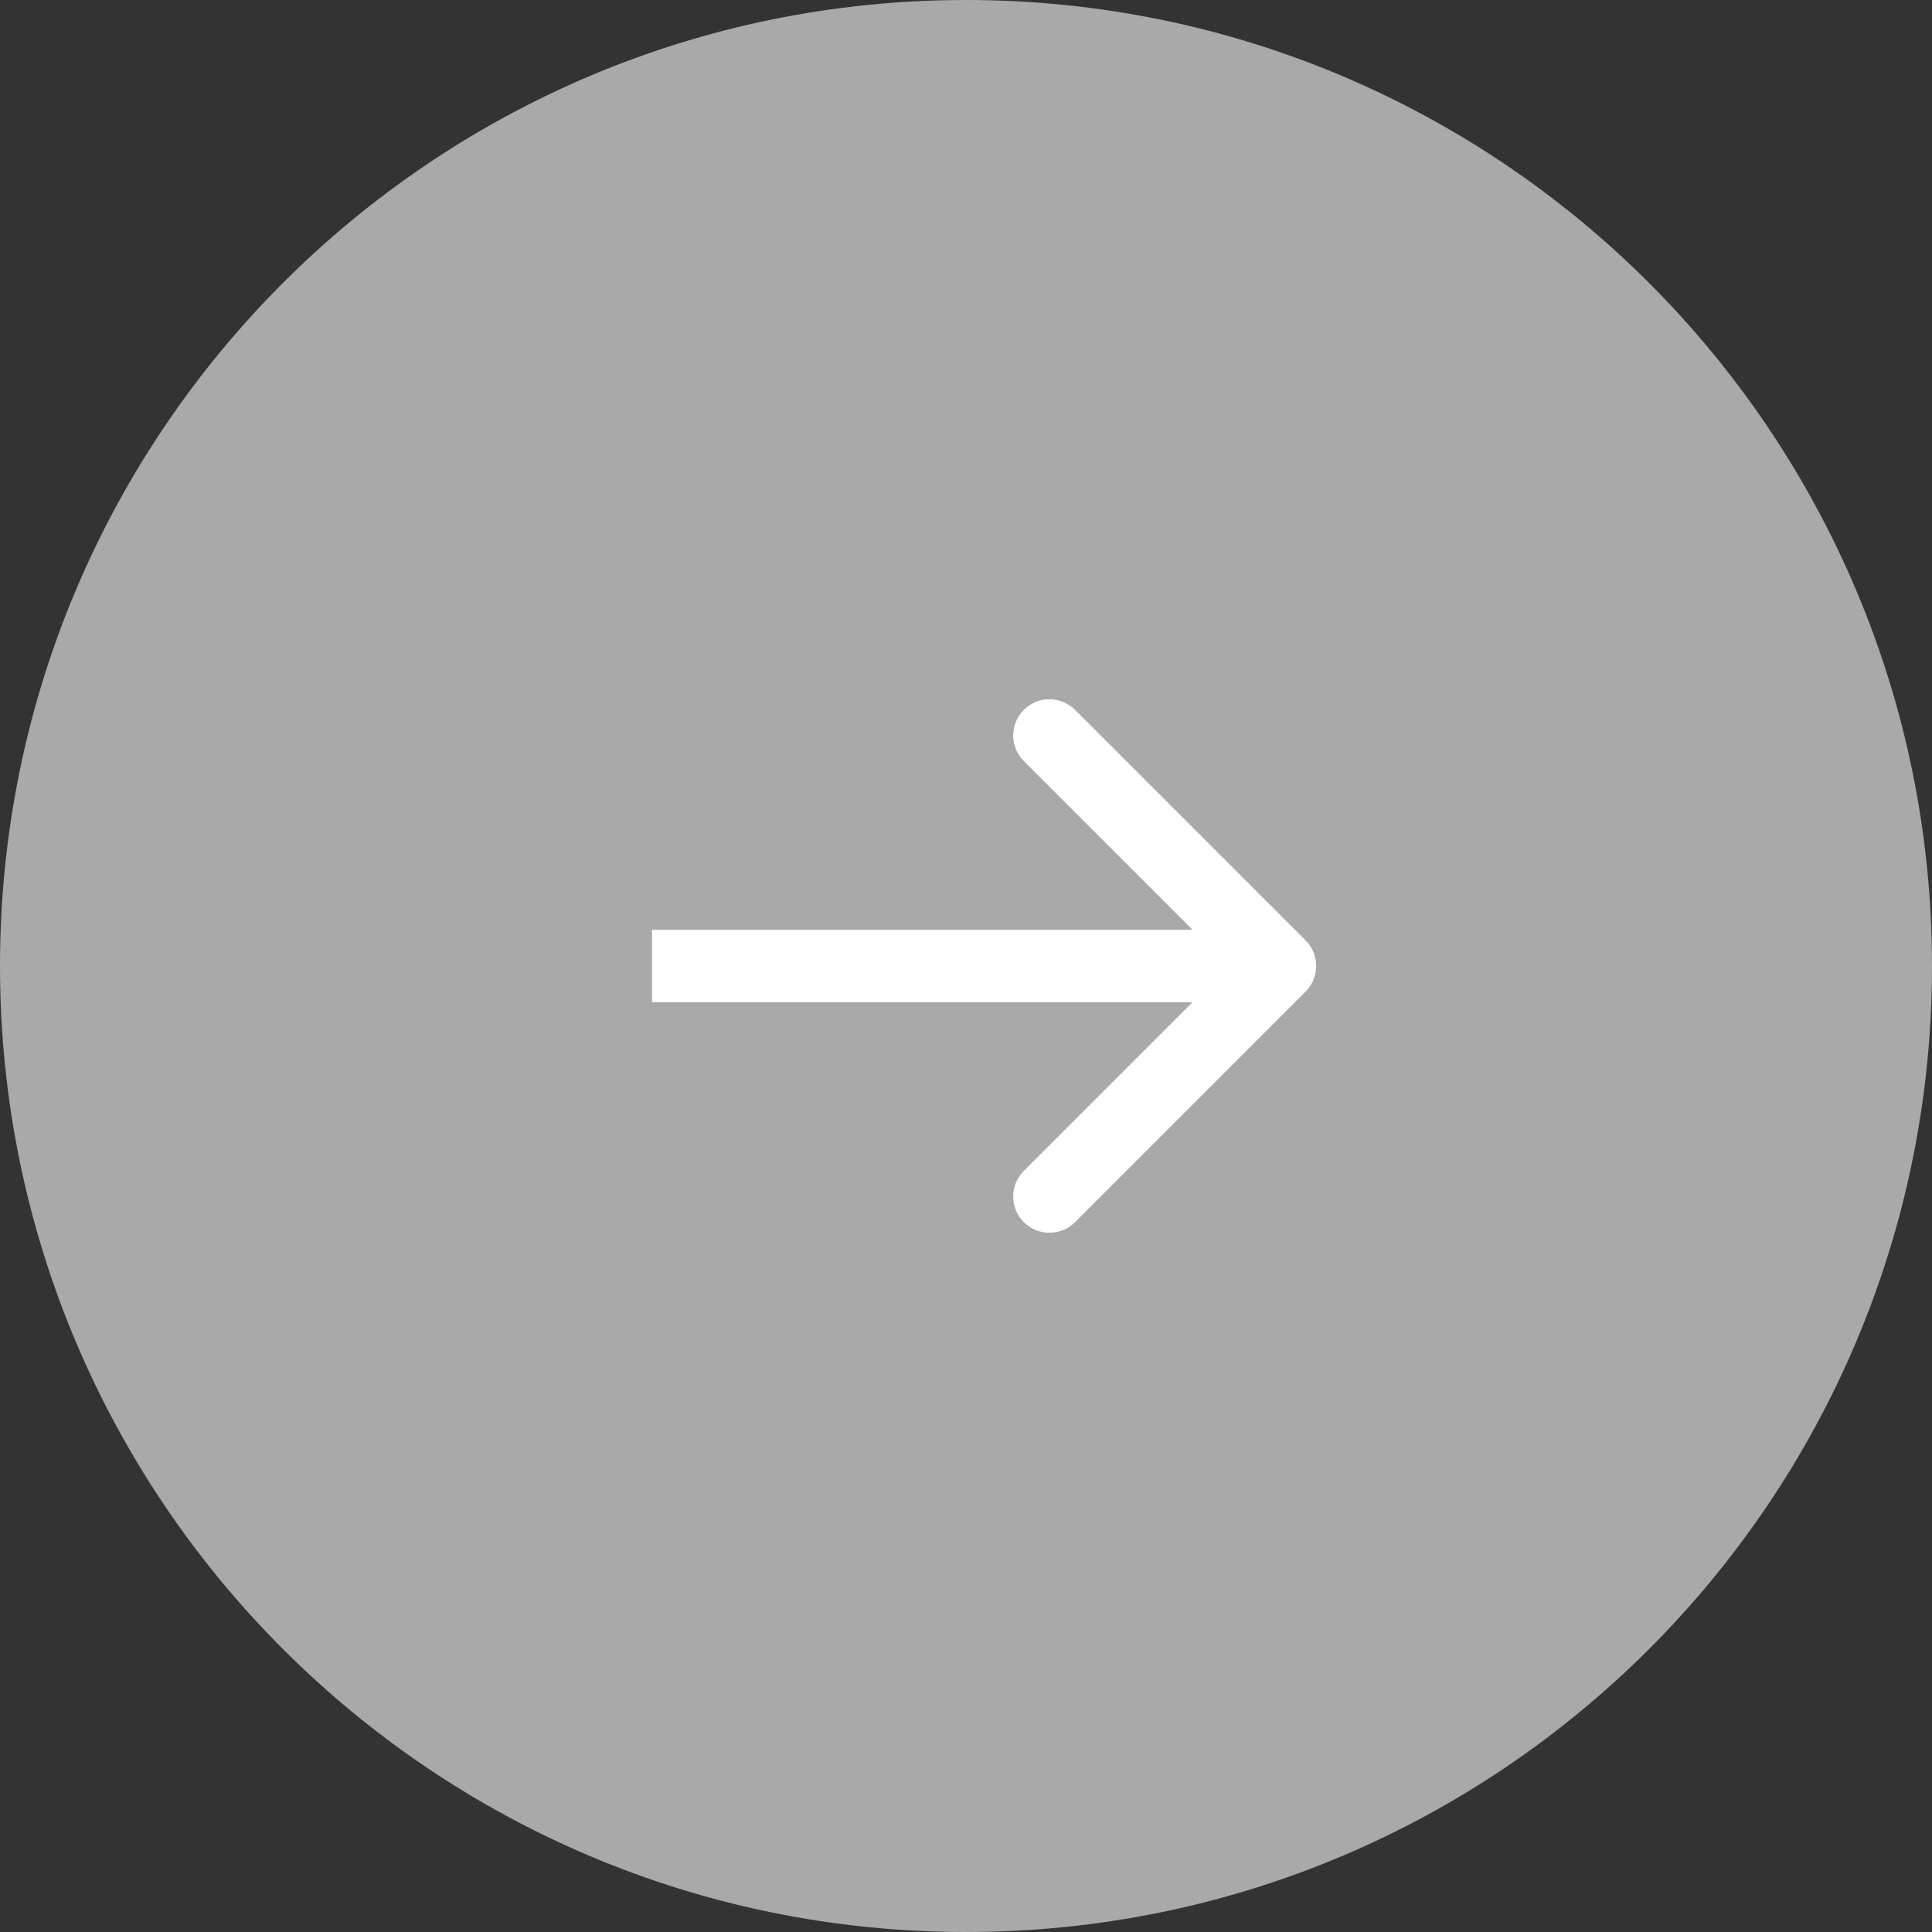 <?xml version="1.0" encoding="UTF-8"?> <svg xmlns="http://www.w3.org/2000/svg" width="80" height="80" viewBox="0 0 80 80" fill="none"><rect x="0" y="0" width="80" height="80" fill="#333333" stroke="none"/> <path d="M80 40C80 62.091 62.091 80 40 80C17.909 80 -3.86258e-06 62.091 0 40C3.86258e-06 17.909 17.909 -3.86258e-06 40 0C62.091 3.86258e-06 80 17.909 80 40Z" fill="#A9A9A9"></path> <path d="M54.061 41.061C54.646 40.475 54.646 39.525 54.061 38.939L44.515 29.393C43.929 28.808 42.979 28.808 42.393 29.393C41.808 29.979 41.808 30.929 42.393 31.515L50.879 40L42.393 48.485C41.808 49.071 41.808 50.021 42.393 50.607C42.979 51.192 43.929 51.192 44.515 50.607L54.061 41.061ZM27 41.5L53 41.5L53 38.5L27 38.5L27 41.5Z" fill="white"></path> </svg> 